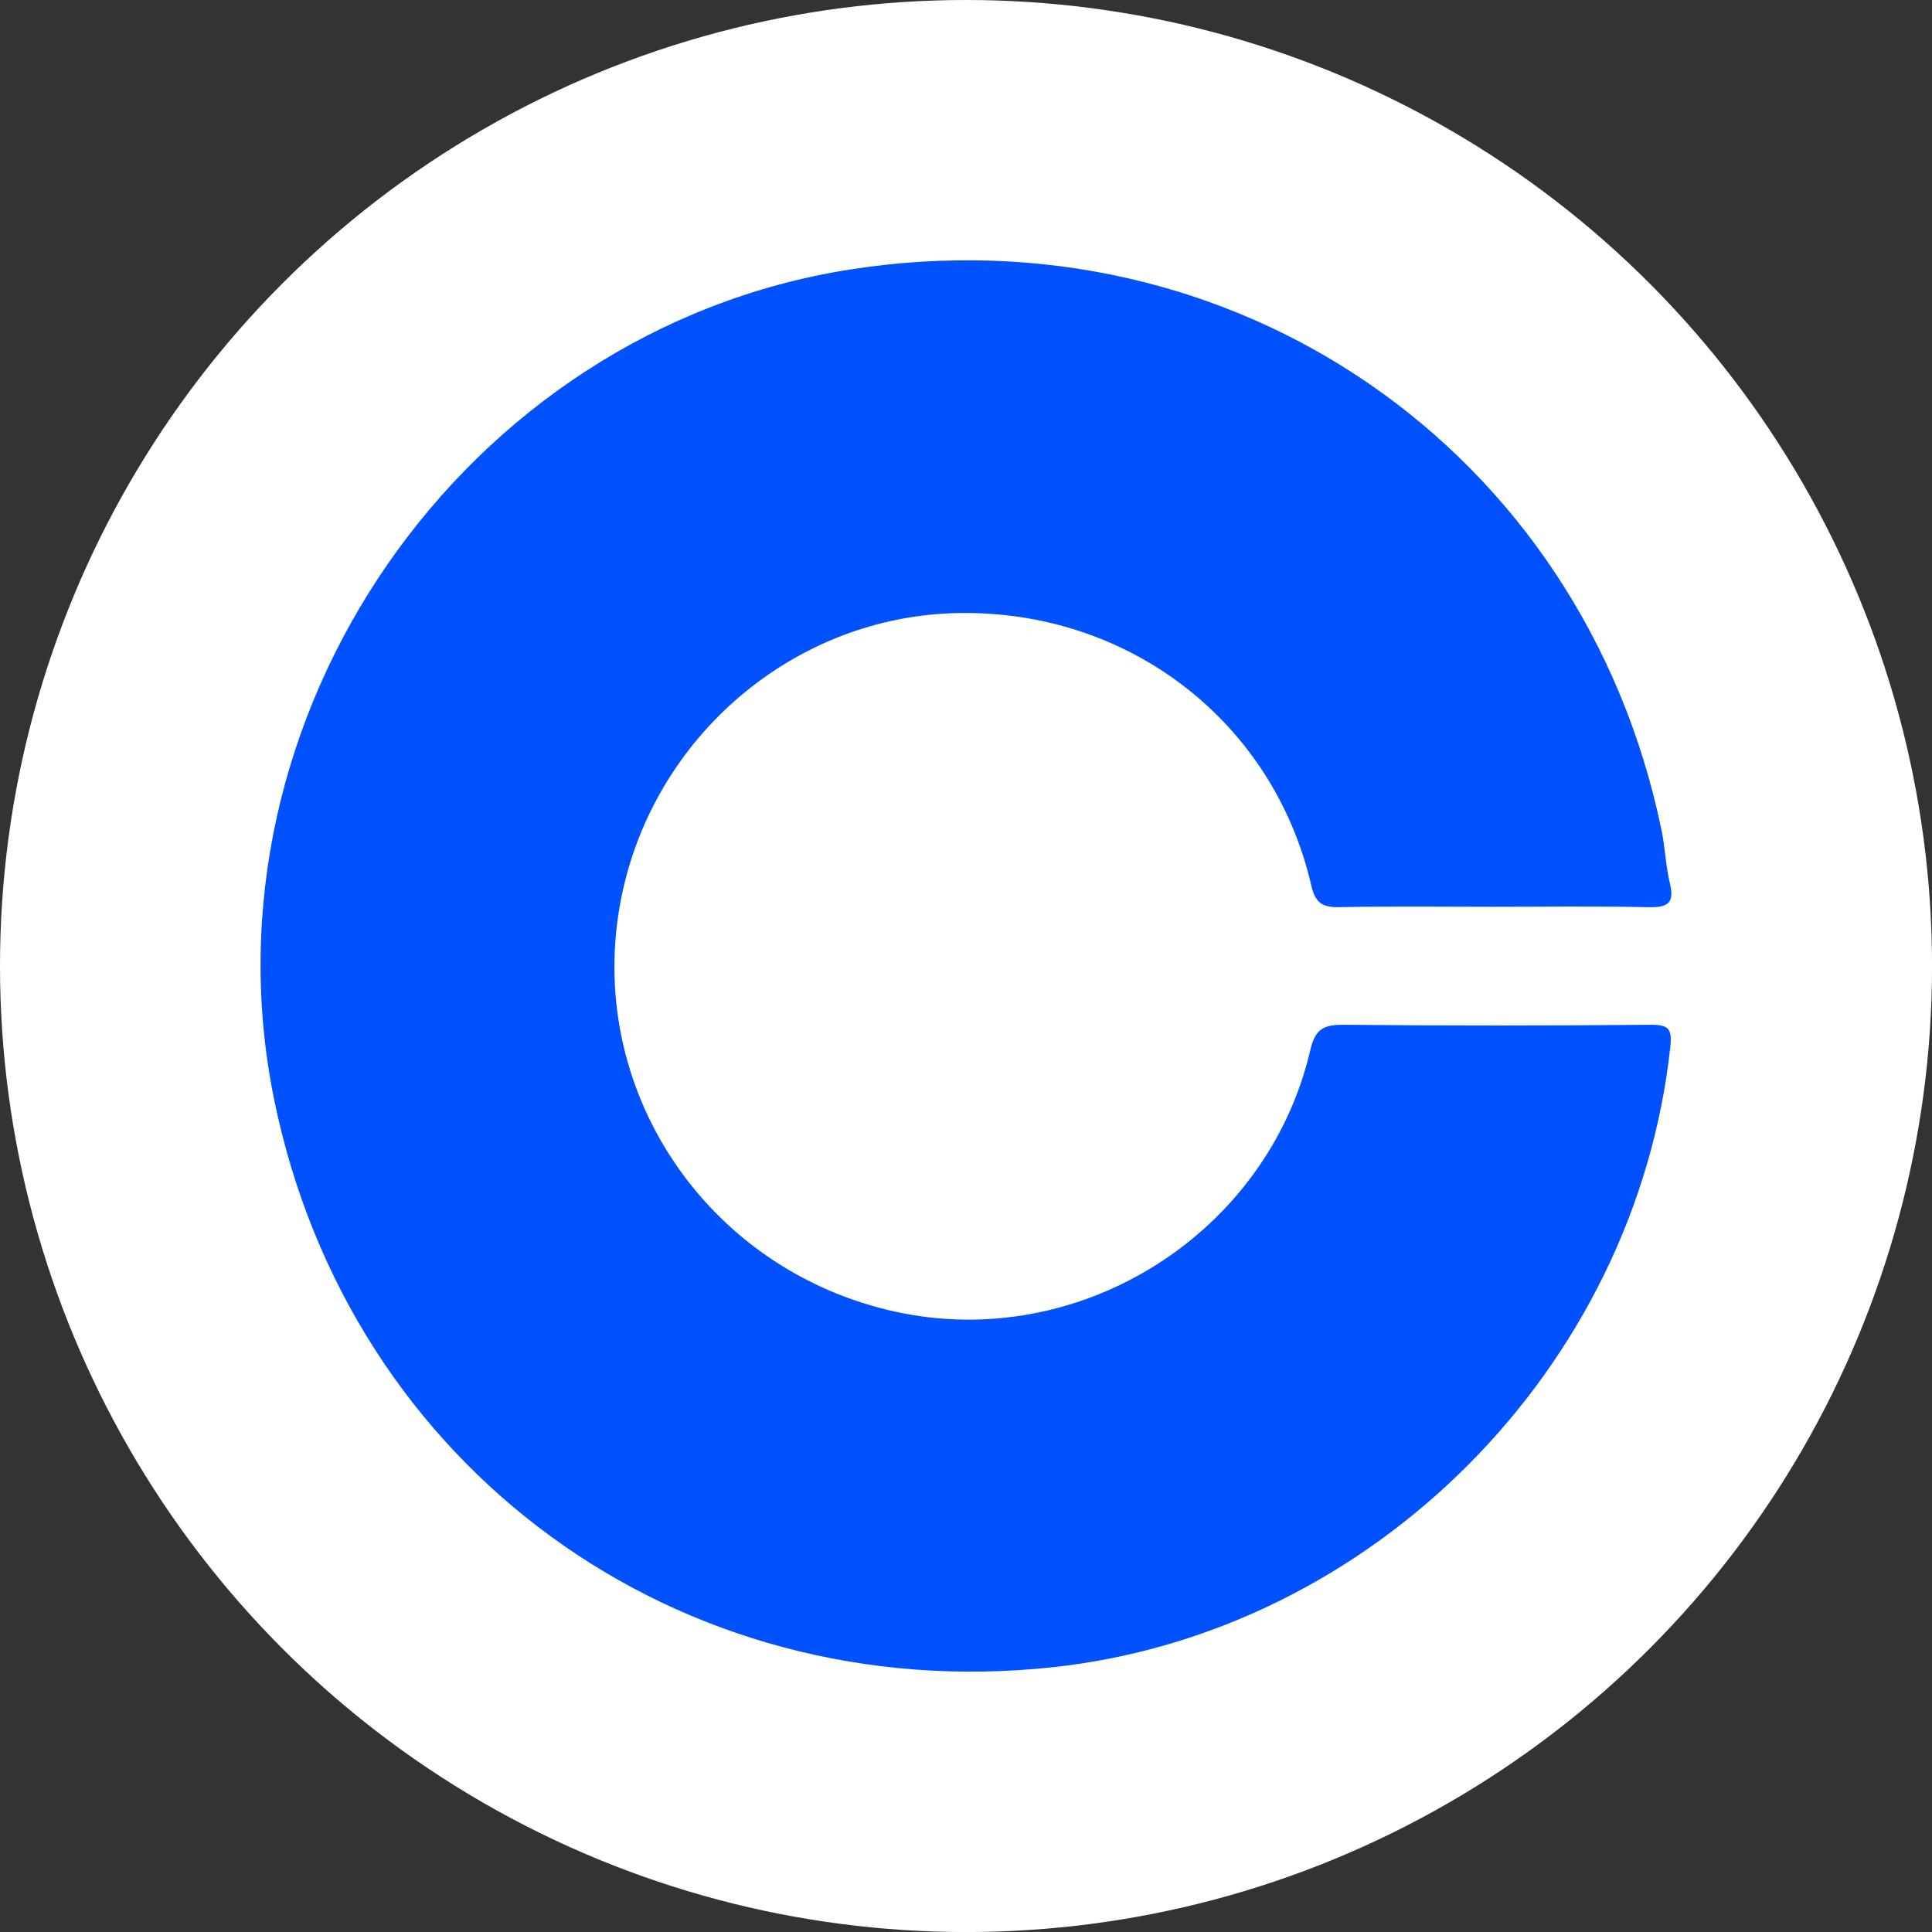 <svg id="BACKGROUND" xmlns="http://www.w3.org/2000/svg" viewBox="0 0 459.57 459.57"><rect x="0" y="0" width="459.57" height="459.57" fill="#333333" stroke="none"/><defs><style>.cls-1{fill:#fff;}.cls-2{fill:#0152fe;}</style></defs><circle class="cls-1" cx="229.79" cy="229.79" r="229.79"/><path class="cls-2" d="M355,215.7c-12.12,0-24.25-.16-36.36.09-4,.09-5.75-.95-6.71-5.1-9-39.12-43.54-65.64-84.09-64.86-38.82.74-72.45,29.26-80.09,67.92-8.86,44.88,20,88.37,65.3,98.28,43.78,9.59,88.47-18.49,98.64-62.27,1.12-4.8,3-6,7.68-6q36.63.36,73.27,0c4.27,0,5.15.93,4.68,5.29-8.28,76.45-70.88,139.4-147,147.55-89.06,9.54-167.21-47.44-185.1-135C46.6,170.56,110.27,78.63,202,64.14,293.48,49.69,376.55,107,395.22,197.42c.87,4.19,1,8.54,2,12.68,1.25,5.08-.85,5.8-5.33,5.7C379.61,215.52,367.3,215.7,355,215.7Z"/></svg>